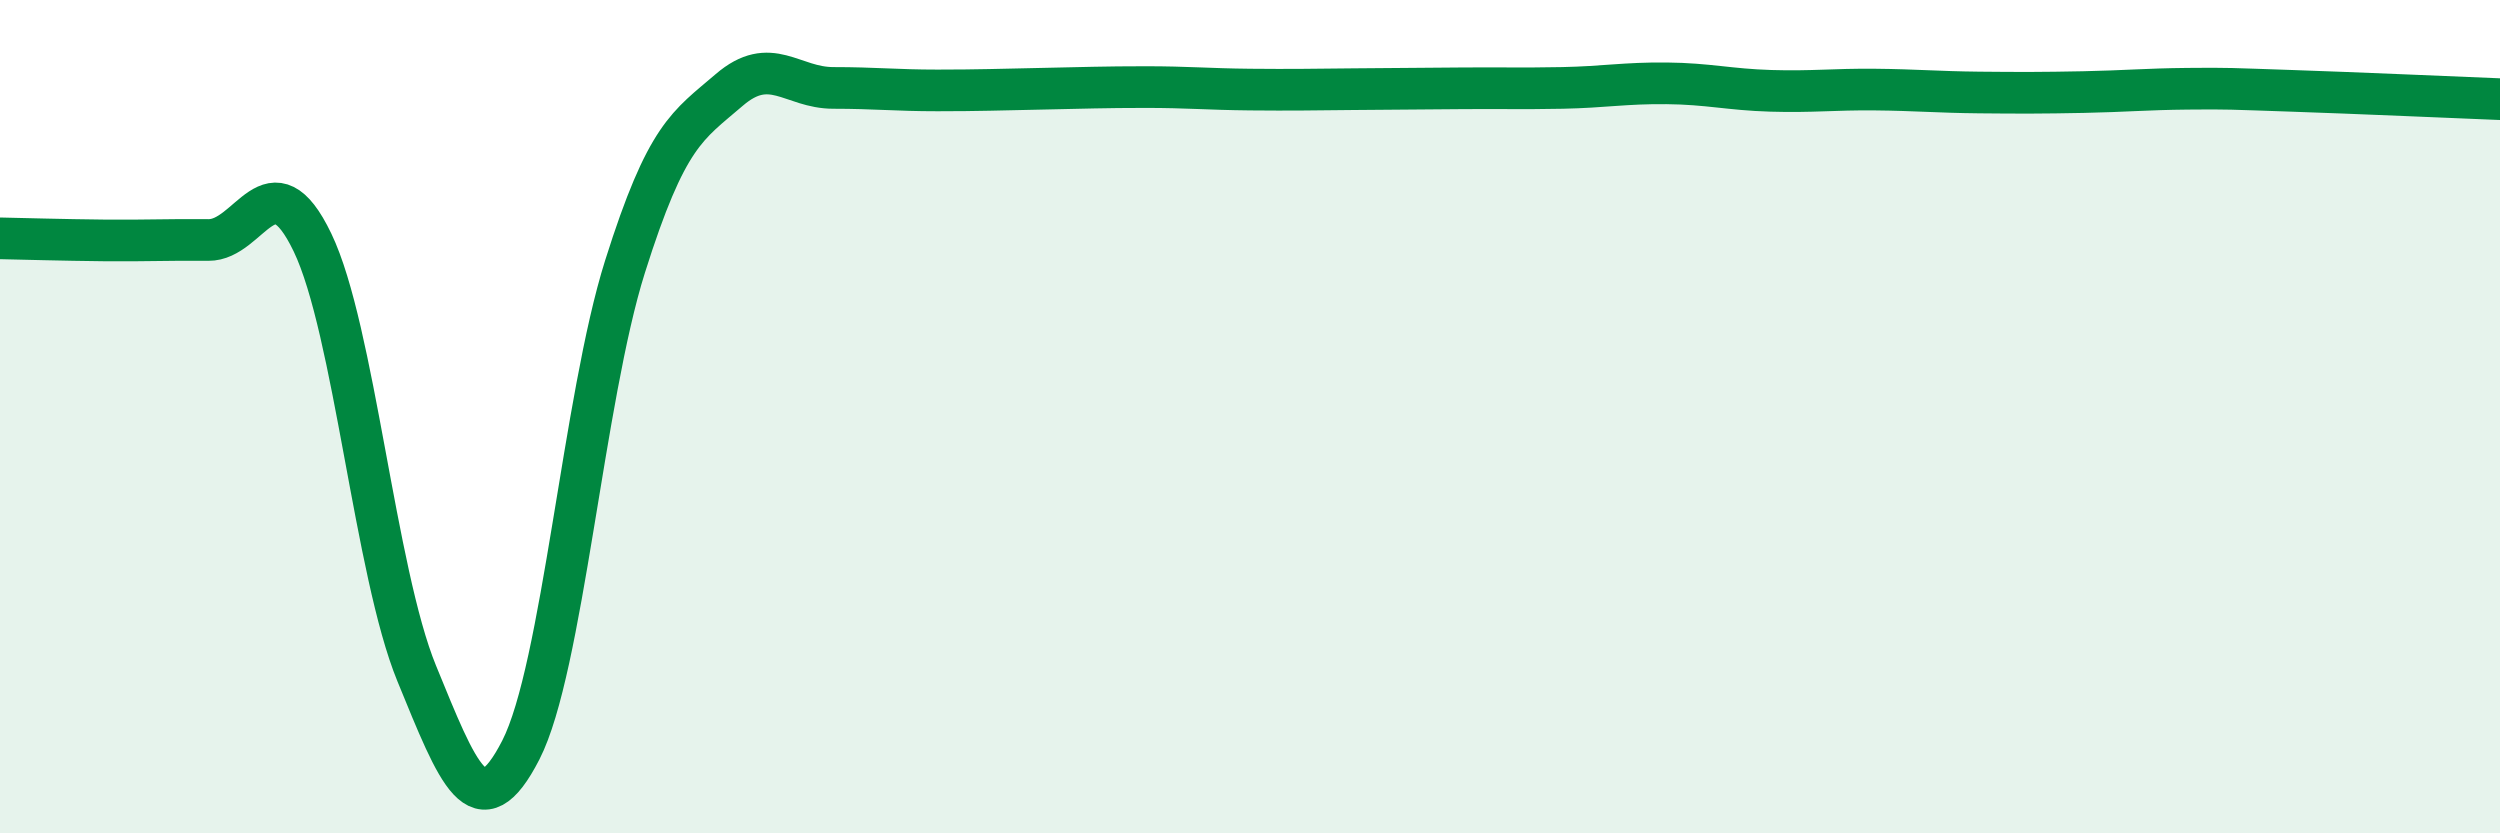 
    <svg width="60" height="20" viewBox="0 0 60 20" xmlns="http://www.w3.org/2000/svg">
      <path
        d="M 0,5.72 C 0.5,5.73 1.5,5.76 2.5,5.77 C 3.5,5.78 4,5.75 5,5.76 C 6,5.77 6.5,3.74 7.5,5.82 C 8.5,7.9 9,13.72 10,16.16 C 11,18.6 11.5,19.95 12.5,18 C 13.5,16.05 14,9.57 15,6.4 C 16,3.23 16.5,3.02 17.5,2.16 C 18.5,1.3 19,2.11 20,2.11 C 21,2.11 21.5,2.17 22.5,2.17 C 23.5,2.17 24,2.15 25,2.13 C 26,2.11 26.5,2.09 27.5,2.09 C 28.5,2.09 29,2.14 30,2.15 C 31,2.16 31.5,2.15 32.5,2.14 C 33.5,2.13 34,2.13 35,2.12 C 36,2.11 36.5,2.13 37.5,2.11 C 38.5,2.09 39,1.99 40,2 C 41,2.01 41.5,2.15 42.5,2.18 C 43.5,2.21 44,2.14 45,2.15 C 46,2.16 46.5,2.21 47.5,2.22 C 48.5,2.23 49,2.23 50,2.21 C 51,2.19 51.5,2.14 52.5,2.13 C 53.5,2.12 53.5,2.13 55,2.18 C 56.5,2.23 59,2.34 60,2.38L60 20L0 20Z"
        fill="#008740"
        opacity="0.1"
        stroke-linecap="round"
        stroke-linejoin="round"
      />
      <path
        d="M 0,5.72 C 0.5,5.73 1.5,5.76 2.5,5.77 C 3.5,5.78 4,5.75 5,5.76 C 6,5.77 6.5,3.74 7.5,5.82 C 8.5,7.9 9,13.72 10,16.16 C 11,18.6 11.5,19.95 12.5,18 C 13.5,16.05 14,9.57 15,6.4 C 16,3.23 16.5,3.02 17.5,2.16 C 18.5,1.3 19,2.11 20,2.11 C 21,2.11 21.5,2.17 22.5,2.17 C 23.5,2.17 24,2.15 25,2.13 C 26,2.11 26.5,2.09 27.5,2.09 C 28.5,2.09 29,2.14 30,2.15 C 31,2.16 31.5,2.15 32.5,2.14 C 33.5,2.13 34,2.13 35,2.12 C 36,2.11 36.5,2.13 37.5,2.11 C 38.5,2.09 39,1.99 40,2 C 41,2.01 41.5,2.15 42.5,2.18 C 43.5,2.21 44,2.14 45,2.15 C 46,2.16 46.5,2.21 47.5,2.22 C 48.5,2.23 49,2.23 50,2.21 C 51,2.19 51.5,2.14 52.5,2.13 C 53.5,2.12 53.5,2.13 55,2.18 C 56.5,2.23 59,2.34 60,2.38"
        stroke="#008740"
        stroke-width="1"
        fill="none"
        stroke-linecap="round"
        stroke-linejoin="round"
      />
    </svg>
  